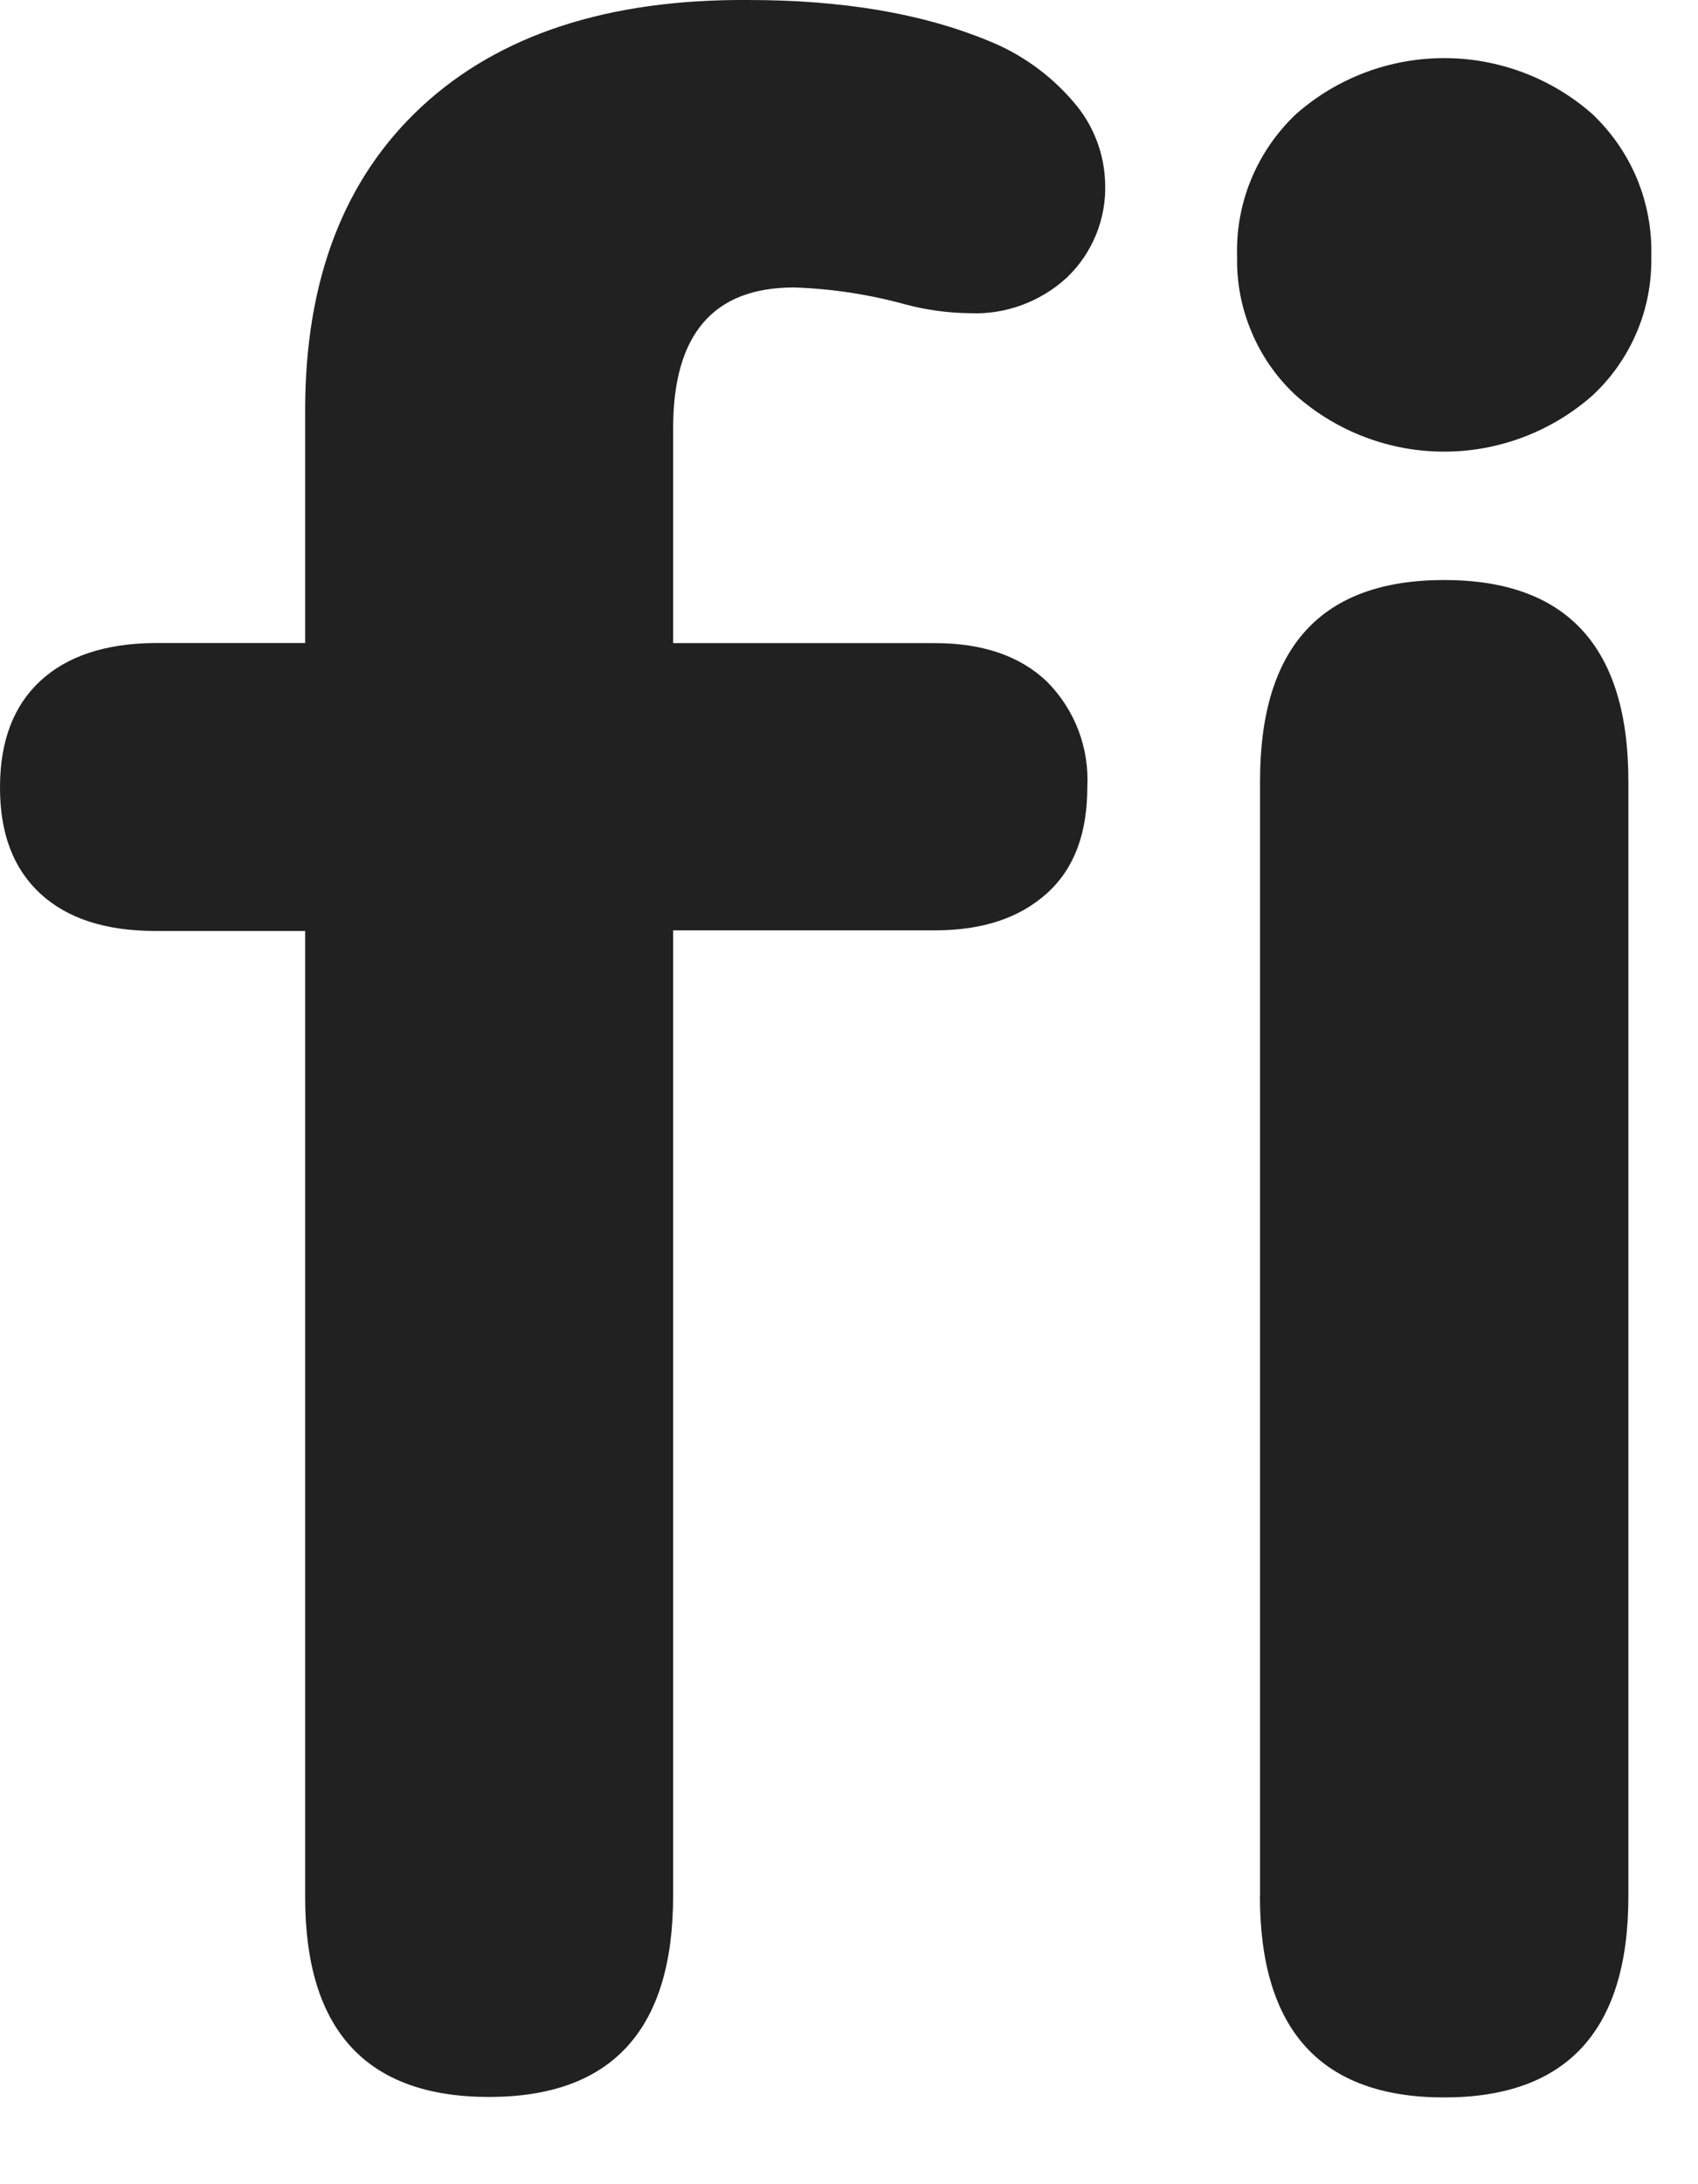 <?xml version="1.0" encoding="utf-8"?>
<svg xmlns="http://www.w3.org/2000/svg" fill="none" height="100%" overflow="visible" preserveAspectRatio="none" style="display: block;" viewBox="0 0 14 18" width="100%">
<path d="M2.516 15.628V7.672H1.28C0.87 7.672 0.554 7.569 0.332 7.364C0.11 7.159 -0.001 6.867 3.26304e-06 6.488C3.26304e-06 6.109 0.111 5.817 0.332 5.612C0.553 5.407 0.869 5.302 1.28 5.299H2.516V3.381C2.516 2.307 2.836 1.473 3.476 0.879C4.117 0.285 5.015 -0.008 6.17 0C6.945 0 7.601 0.111 8.139 0.332C8.414 0.44 8.659 0.615 8.851 0.84C9.015 1.028 9.107 1.267 9.112 1.516C9.117 1.659 9.091 1.801 9.037 1.934C8.983 2.066 8.902 2.186 8.799 2.285C8.691 2.385 8.564 2.463 8.425 2.514C8.287 2.565 8.14 2.588 7.993 2.581C7.816 2.579 7.641 2.555 7.47 2.51C7.169 2.427 6.859 2.379 6.546 2.369C5.882 2.369 5.55 2.755 5.55 3.528V5.3H7.708C8.103 5.3 8.412 5.406 8.634 5.619C8.746 5.732 8.834 5.868 8.891 6.017C8.948 6.166 8.973 6.325 8.965 6.484C8.965 6.863 8.86 7.155 8.634 7.36C8.407 7.565 8.103 7.667 7.708 7.667H5.55V15.623C5.55 16.728 5.044 17.281 4.032 17.281C3.02 17.281 2.514 16.73 2.516 15.628ZM10.686 3.26C10.528 3.114 10.403 2.936 10.32 2.738C10.236 2.541 10.195 2.328 10.2 2.113C10.193 1.895 10.233 1.677 10.317 1.475C10.401 1.273 10.526 1.091 10.686 0.94C11.023 0.643 11.457 0.479 11.907 0.479C12.357 0.479 12.792 0.643 13.129 0.94C13.288 1.091 13.414 1.273 13.498 1.475C13.581 1.677 13.621 1.895 13.615 2.113C13.619 2.328 13.579 2.541 13.495 2.738C13.411 2.936 13.287 3.114 13.129 3.26C12.792 3.557 12.357 3.722 11.907 3.722C11.457 3.722 11.023 3.557 10.686 3.26ZM10.389 15.628V6.437C10.389 5.332 10.895 4.78 11.907 4.78C12.919 4.78 13.426 5.332 13.426 6.437V15.628C13.426 16.733 12.919 17.285 11.907 17.285C10.895 17.285 10.389 16.733 10.388 15.628H10.389Z" fill="#212121" id="Vector"/>
</svg>